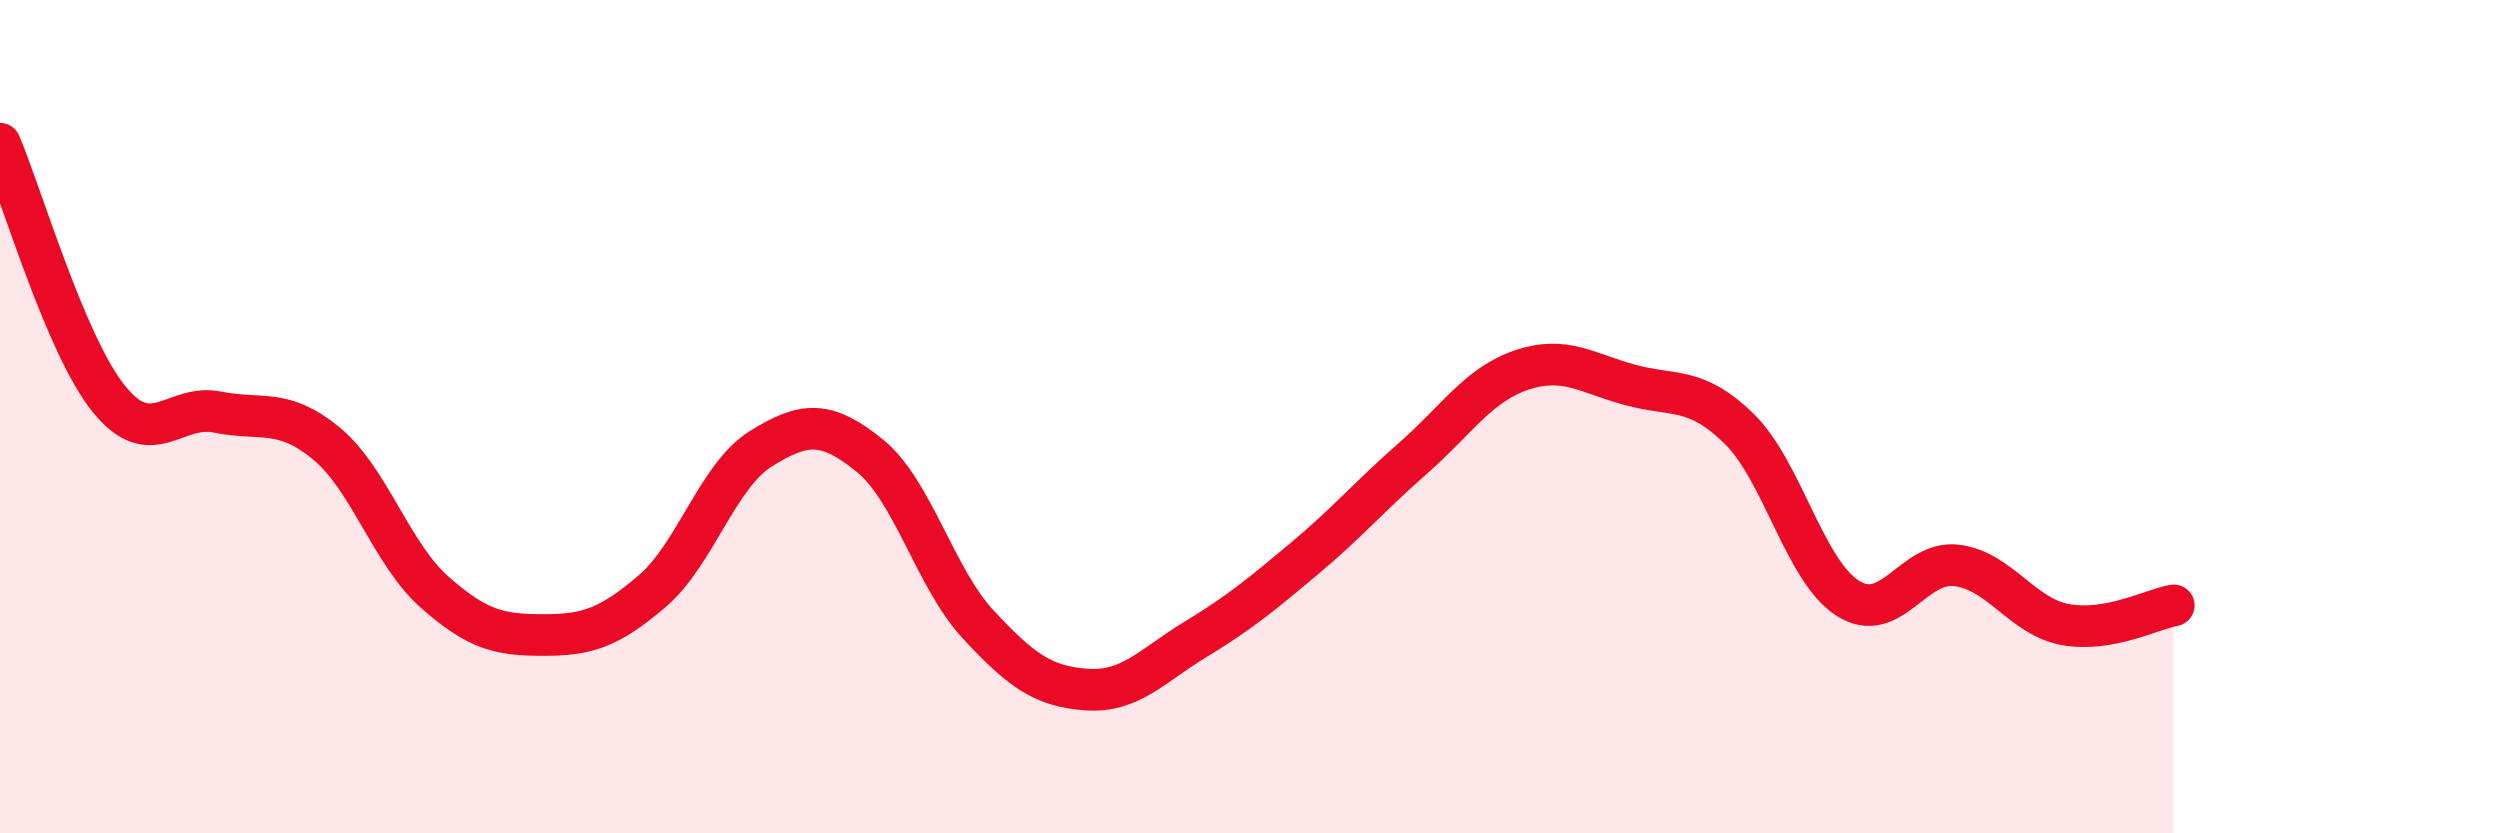 
    <svg width="60" height="20" viewBox="0 0 60 20" xmlns="http://www.w3.org/2000/svg">
      <path
        d="M 0,3.45 C 0.52,4.67 1.57,8.28 2.61,9.57 C 3.65,10.86 4.18,9.68 5.22,9.89 C 6.26,10.1 6.79,9.78 7.83,10.64 C 8.87,11.5 9.39,13.29 10.43,14.21 C 11.47,15.13 12,15.24 13.04,15.24 C 14.08,15.24 14.61,15.08 15.65,14.19 C 16.69,13.3 17.22,11.42 18.26,10.77 C 19.3,10.12 19.83,10.09 20.87,10.93 C 21.91,11.77 22.44,13.87 23.48,14.99 C 24.52,16.11 25.05,16.48 26.09,16.55 C 27.13,16.62 27.66,15.97 28.7,15.34 C 29.74,14.71 30.26,14.28 31.3,13.41 C 32.34,12.54 32.87,11.91 33.91,11 C 34.95,10.09 35.48,9.23 36.52,8.88 C 37.56,8.53 38.09,8.96 39.13,9.24 C 40.17,9.52 40.7,9.27 41.74,10.29 C 42.78,11.31 43.31,13.7 44.35,14.36 C 45.39,15.02 45.92,13.44 46.96,13.57 C 48,13.7 48.53,14.8 49.57,14.99 C 50.61,15.18 51.65,14.62 52.17,14.53L52.17 20L0 20Z"
        fill="#EB0A25"
        opacity="0.1"
        stroke-linecap="round"
        stroke-linejoin="round"
      />
      <path
        d="M 0,3.45 C 0.52,4.67 1.57,8.28 2.61,9.57 C 3.65,10.86 4.18,9.68 5.22,9.89 C 6.26,10.1 6.79,9.78 7.83,10.64 C 8.87,11.5 9.39,13.29 10.43,14.21 C 11.47,15.13 12,15.24 13.04,15.24 C 14.08,15.24 14.61,15.08 15.65,14.19 C 16.69,13.3 17.22,11.42 18.26,10.77 C 19.3,10.12 19.83,10.09 20.87,10.93 C 21.91,11.77 22.44,13.87 23.48,14.99 C 24.52,16.11 25.05,16.48 26.09,16.55 C 27.13,16.62 27.66,15.97 28.7,15.34 C 29.74,14.71 30.26,14.28 31.3,13.41 C 32.34,12.54 32.87,11.91 33.91,11 C 34.95,10.09 35.48,9.23 36.52,8.88 C 37.56,8.53 38.09,8.96 39.13,9.24 C 40.17,9.52 40.7,9.27 41.74,10.29 C 42.78,11.31 43.31,13.7 44.35,14.36 C 45.39,15.02 45.92,13.44 46.96,13.57 C 48,13.7 48.53,14.8 49.57,14.99 C 50.61,15.18 51.65,14.62 52.17,14.53"
        stroke="#EB0A25"
        stroke-width="1"
        fill="none"
        stroke-linecap="round"
        stroke-linejoin="round"
      />
    </svg>
  
